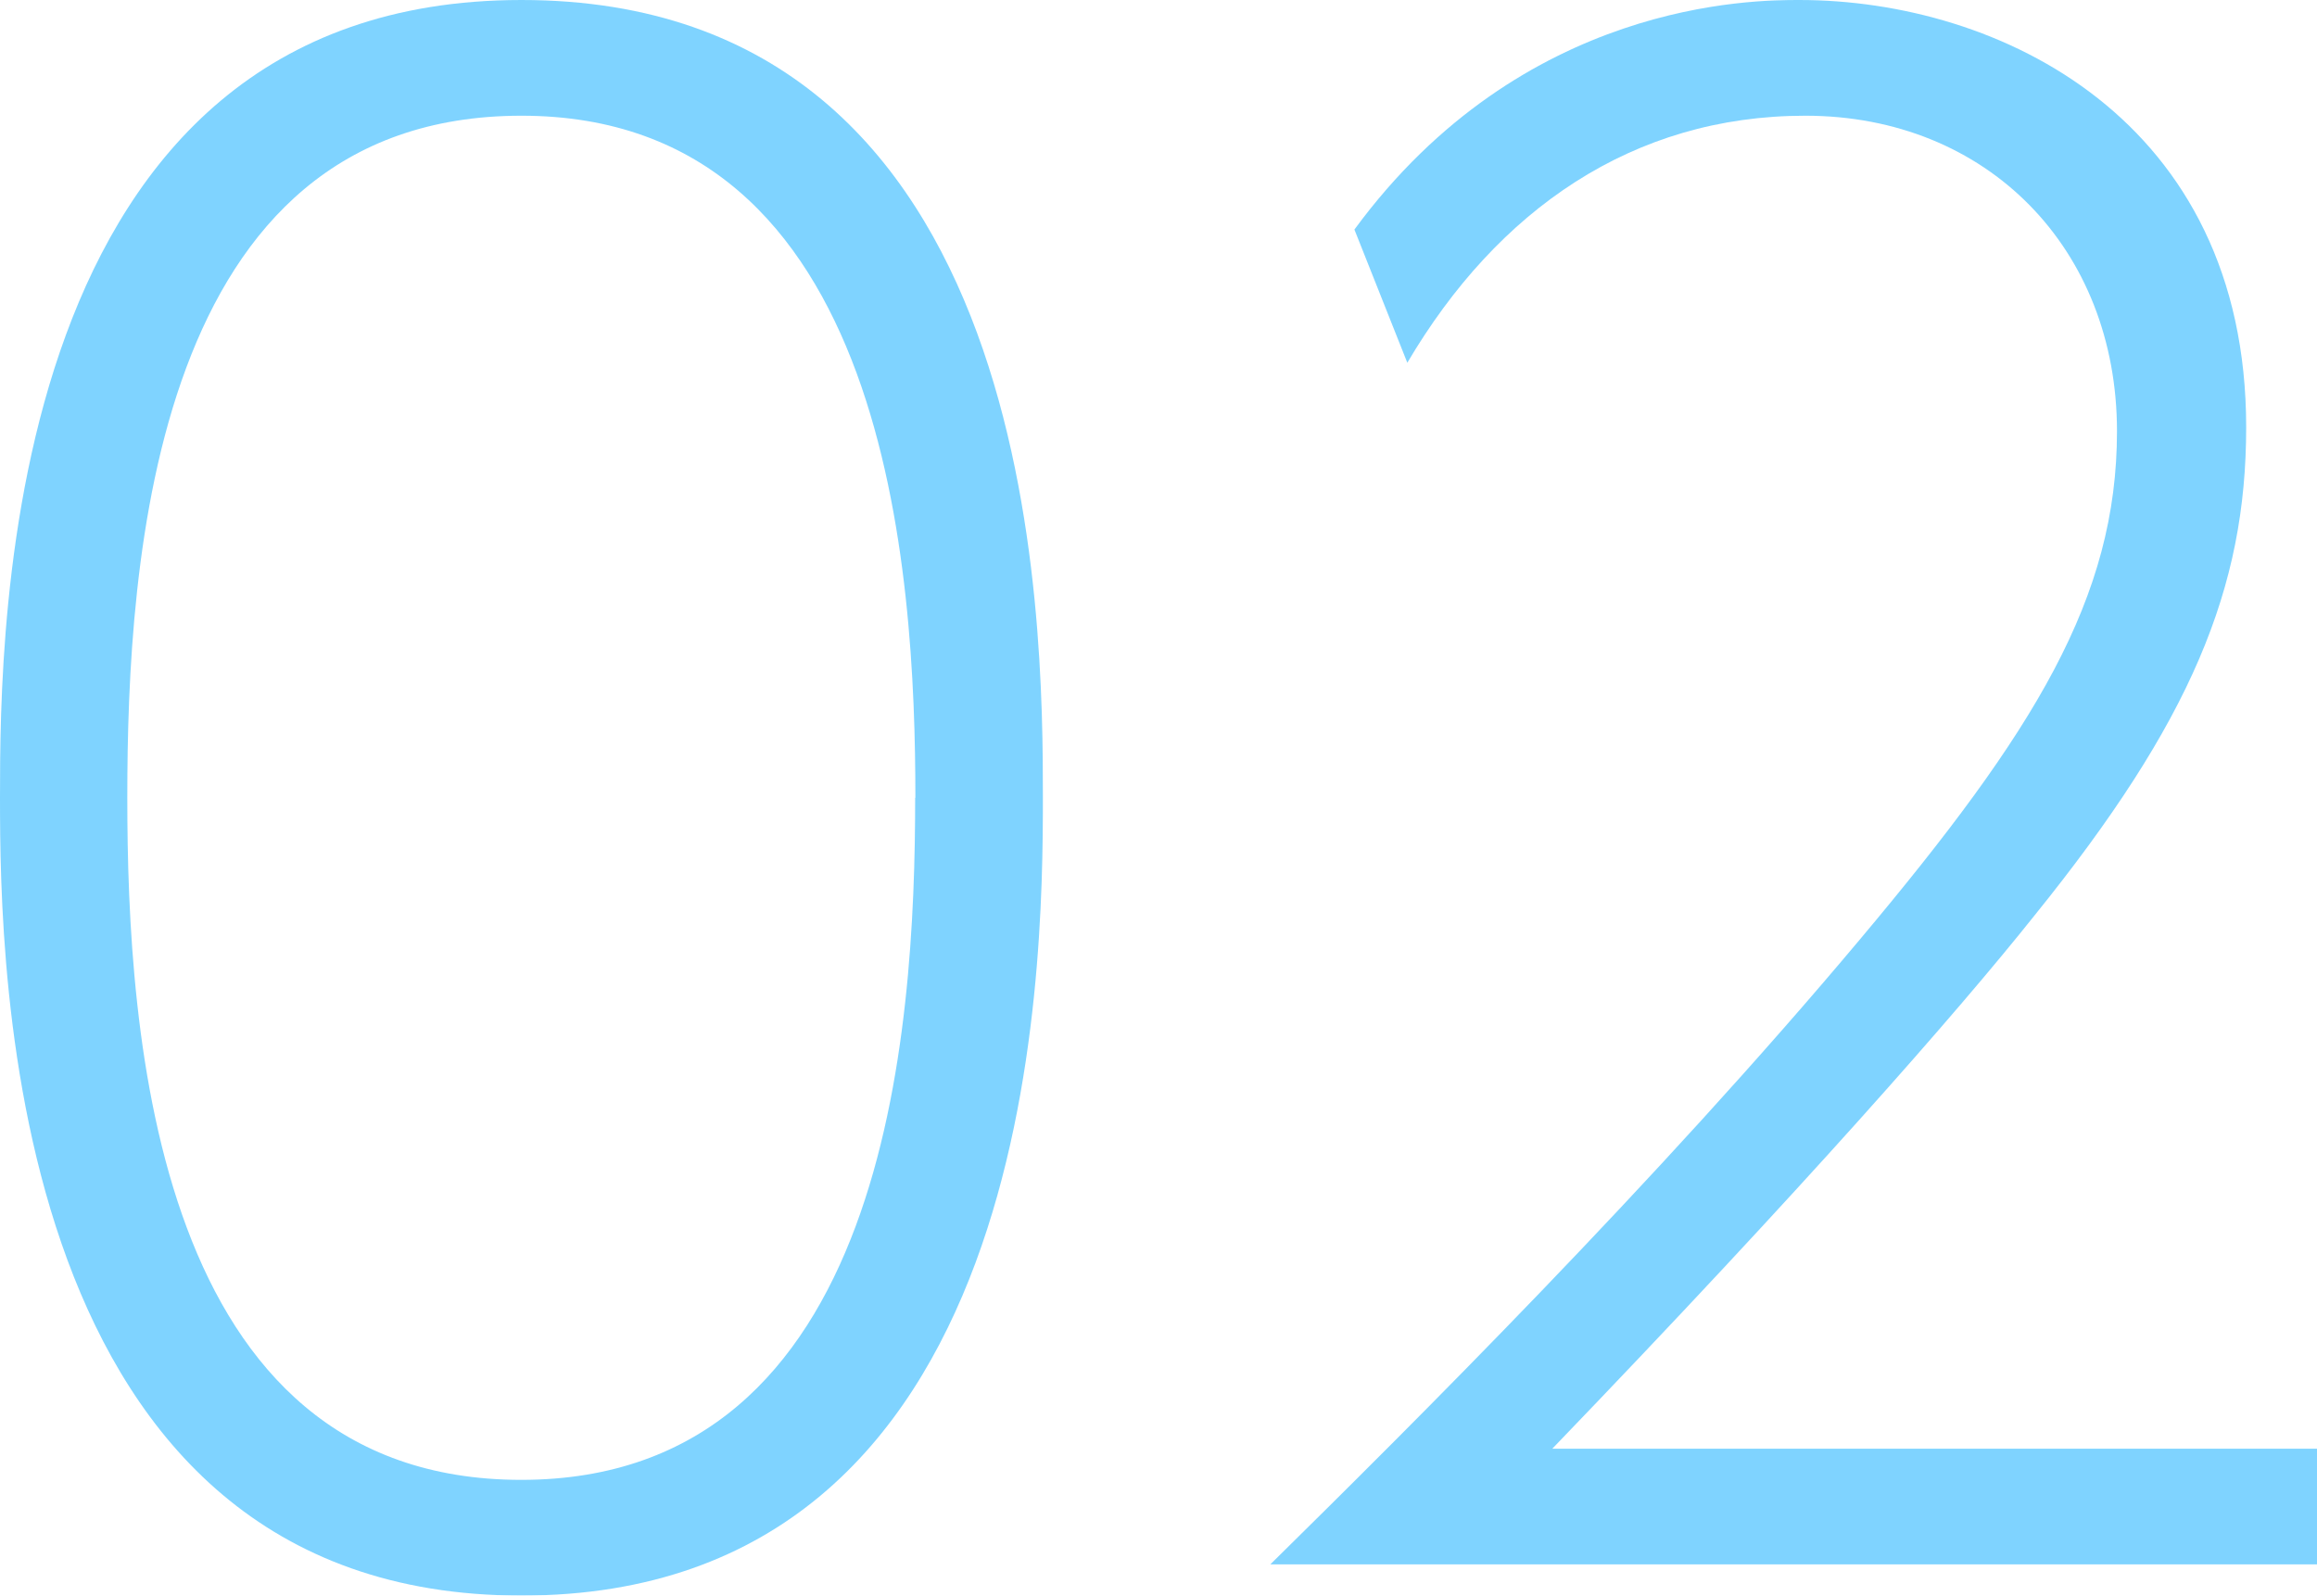 <?xml version="1.0" encoding="UTF-8"?>
<svg id="_レイヤー_2" data-name="レイヤー 2" xmlns="http://www.w3.org/2000/svg" viewBox="0 0 109.93 75.7">
  <defs>
    <style>
      .cls-1 {
        fill: #00a8ff;
      }

      .cls-2 {
        opacity: .5;
      }
    </style>
  </defs>
  <g id="_レイヤー_1-2" data-name="レイヤー 1">
    <g class="cls-2">
      <g>
        <path class="cls-1" d="M0,37.85C0,29.76.09,0,24.74,0s24.74,29.48,24.74,37.85-.28,37.85-24.74,37.85S0,45.85,0,37.85ZM43.43,37.85c0-10.6-1.21-32.36-18.69-32.36S6.04,26.6,6.04,37.85s1.3,32.36,18.69,32.36,18.69-21.3,18.69-32.36Z"/>
        <path class="cls-1" d="M109.93,68.73v5.49h-49.66c6.7-6.6,18.32-18.14,27.99-29.67,8.28-9.86,12.18-16.18,12.18-24.09,0-8.65-6.14-14.97-14.79-14.97-8.18,0-14.6,4.46-18.88,11.72l-2.51-6.32C72.26,0,83.23,0,85.37,0c9.49,0,21.2,5.67,21.2,20.27,0,7.63-2.6,13.95-10.04,23.16-3.63,4.56-10.97,12.93-22.88,25.3h36.27Z"/>
      </g>
    </g>
  </g>
</svg>